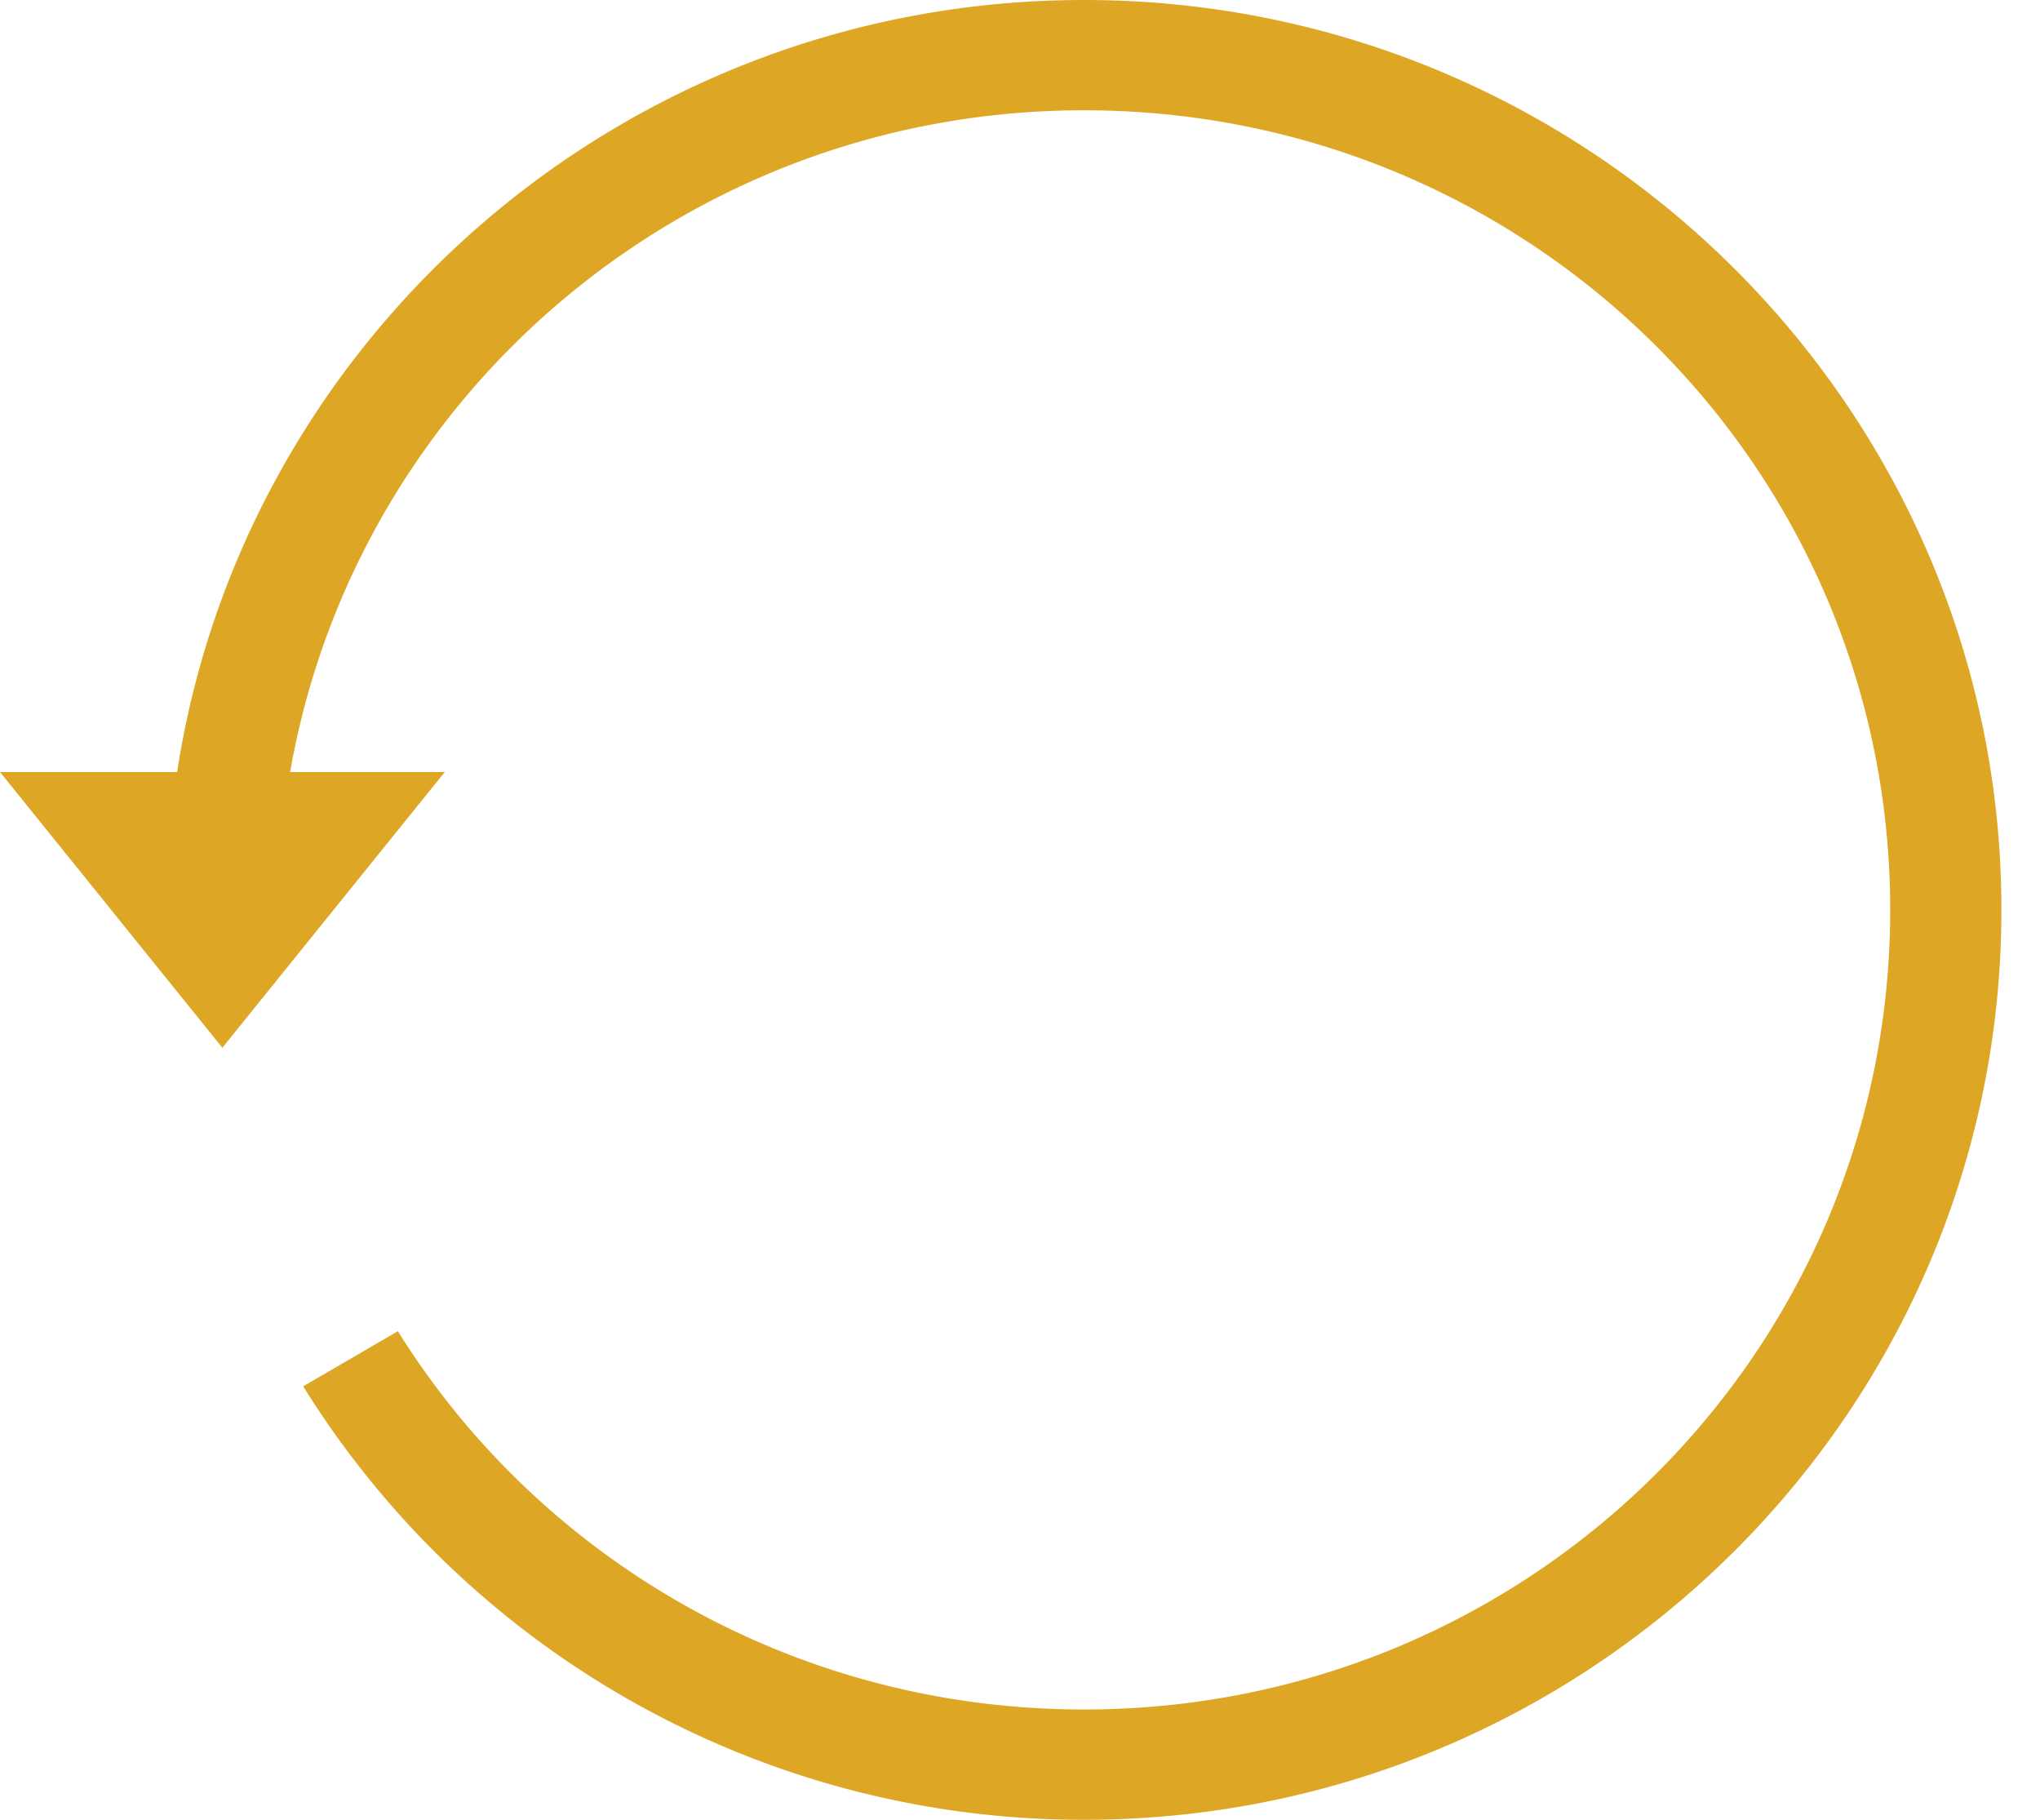 <svg xmlns="http://www.w3.org/2000/svg" width="37" height="33" viewBox="0 0 37 33">
    <path fill="#DDA725" fill-rule="nonzero" d="M19.663 0C11.34 0 4.43 6.08 3.213 14H0l4.033 5 4.034-5H5.262c1.194-6.821 7.176-12 14.4-12 8.087 0 14.621 6.48 14.621 14.5S27.75 31 19.663 31C14.4 31 9.79 28.266 7.216 24.14l-1.717 1A16.65 16.65 0 0 0 19.663 33C28.839 33 36.3 25.6 36.3 16.5S28.84 0 19.663 0z"/>
</svg>
